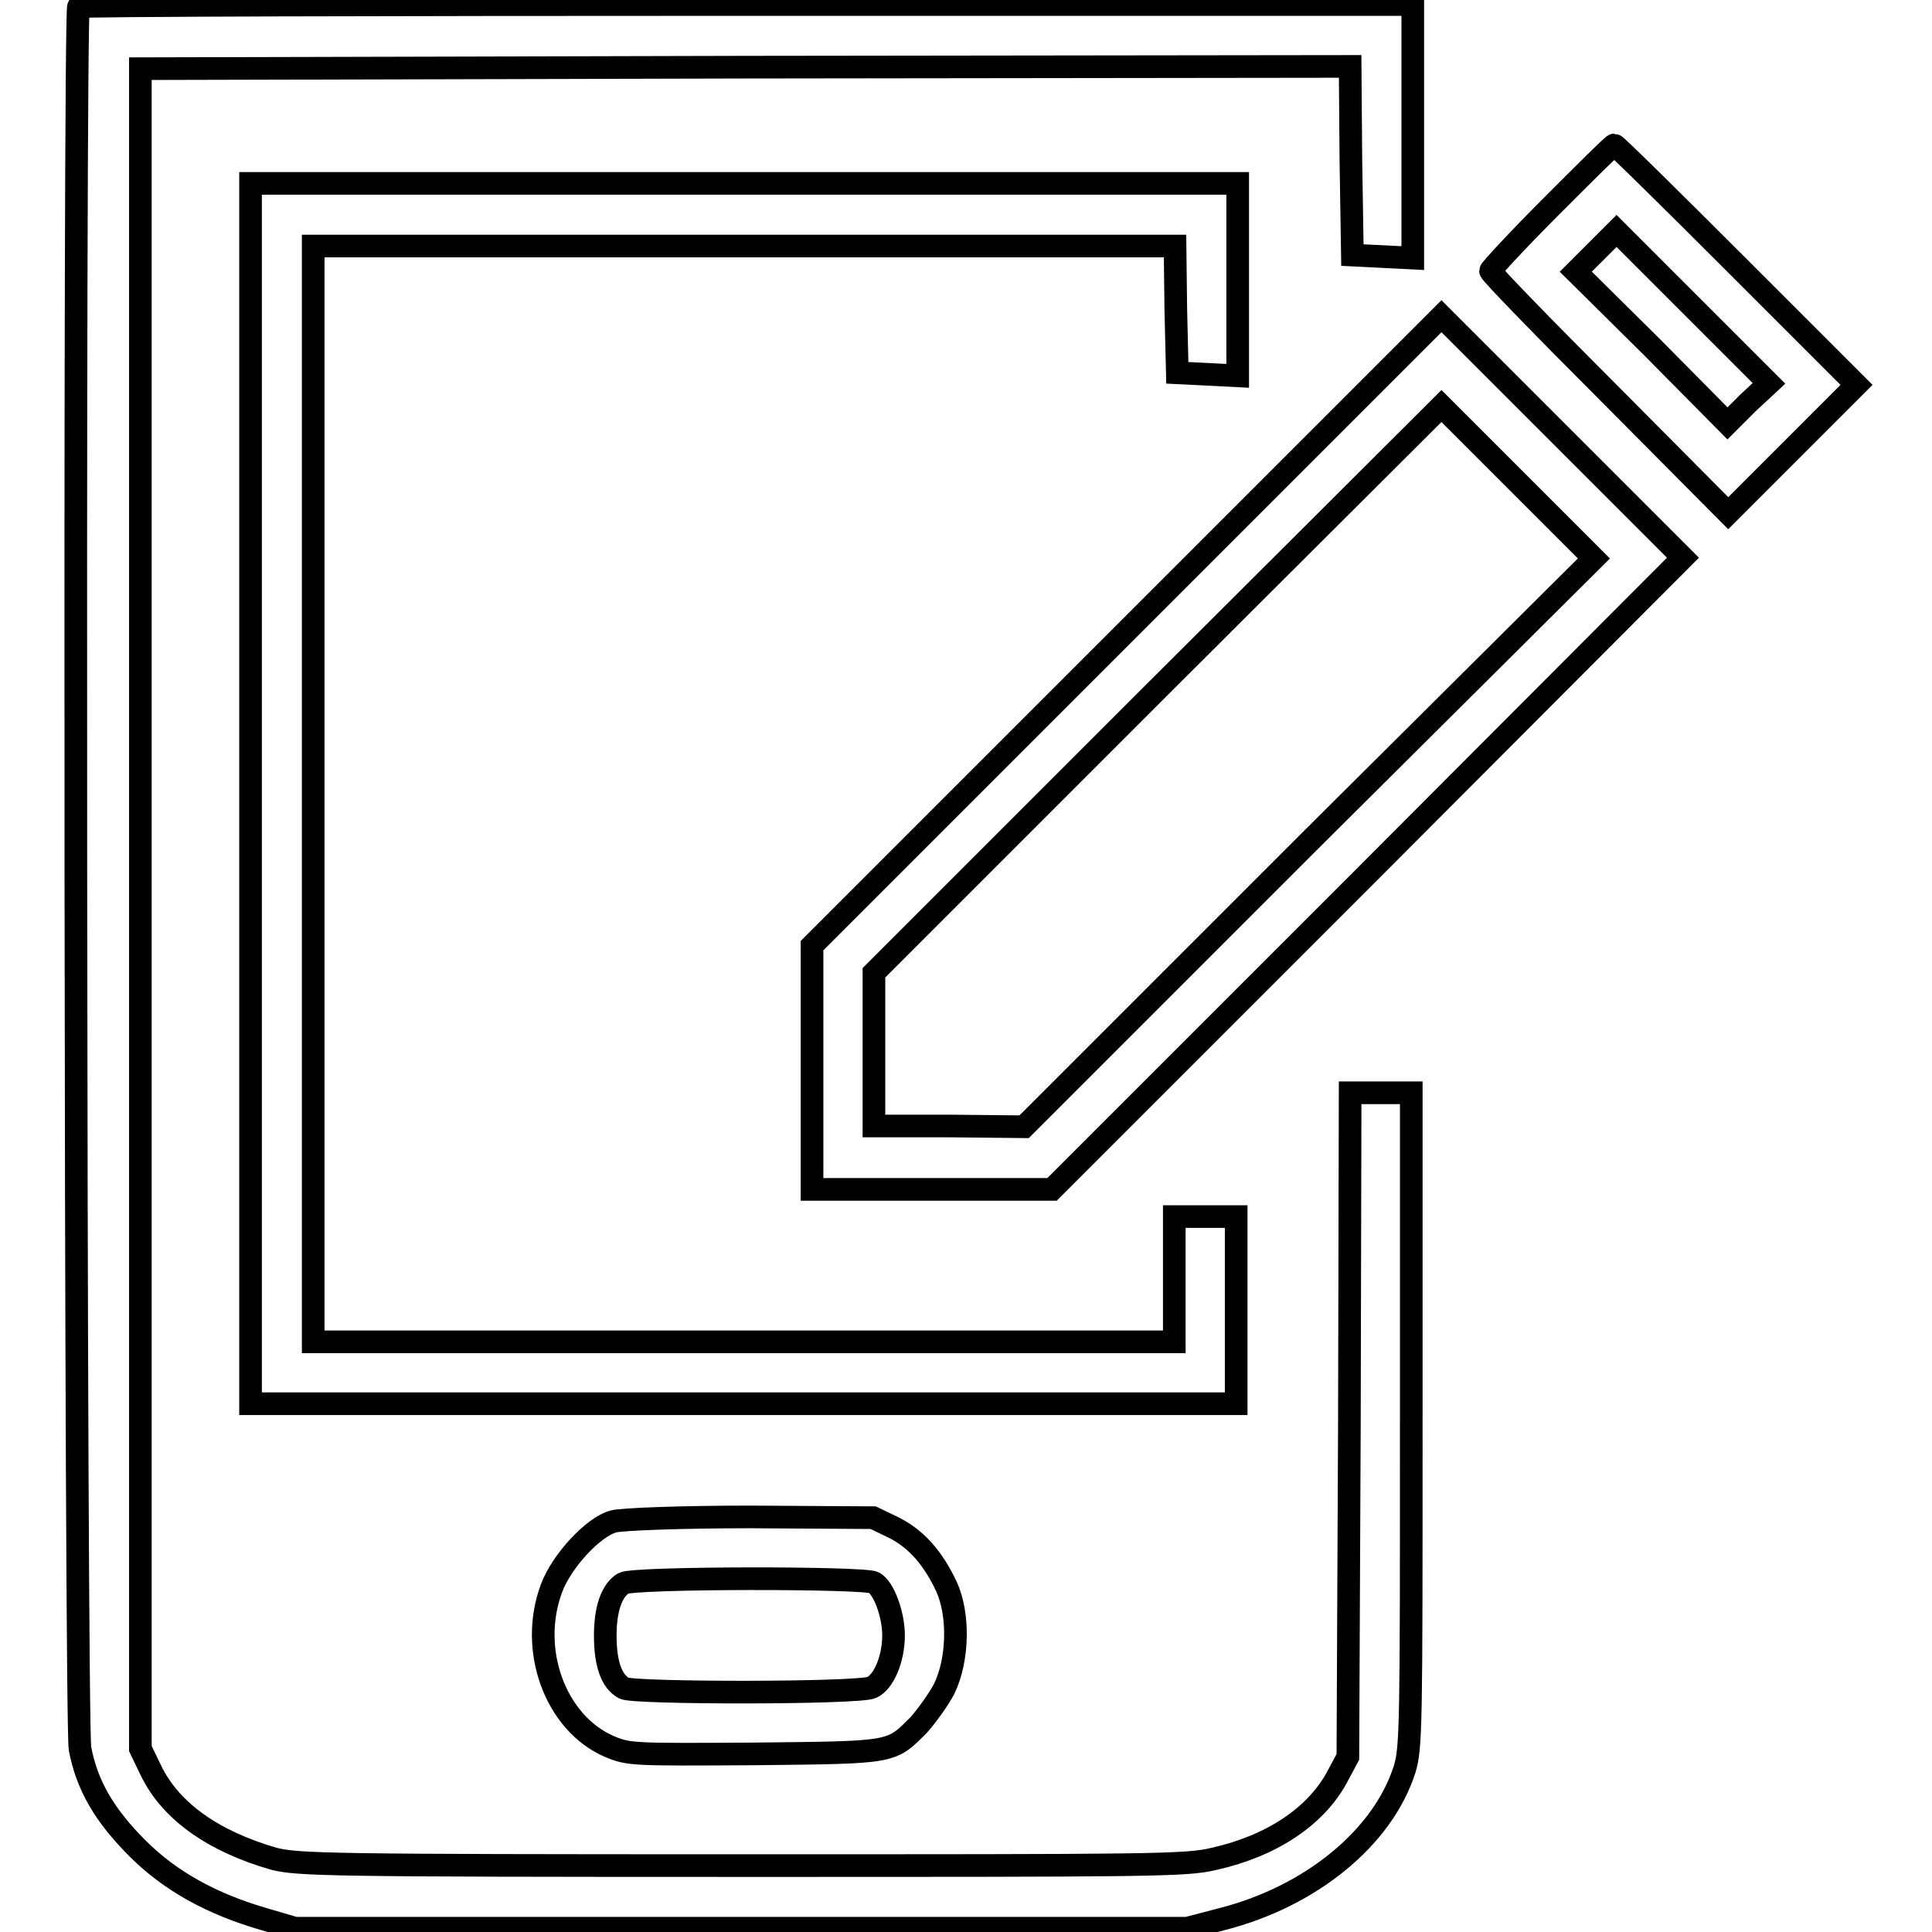 <?xml version="1.0" encoding="utf-8"?>
<!-- Svg Vector Icons : http://www.onlinewebfonts.com/icon -->
<!DOCTYPE svg PUBLIC "-//W3C//DTD SVG 1.1//EN" "http://www.w3.org/Graphics/SVG/1.1/DTD/svg11.dtd">
<svg version="1.1" xmlns="http://www.w3.org/2000/svg" xmlns:xlink="http://www.w3.org/1999/xlink" x="0px" y="0px" viewBox="0 0 256 256" enable-background="new 0 0 256 256" xml:space="preserve">
<g><g><g><path stroke-width="3" fill-opacity="0" stroke="#000000"  d="M10.4,0.9C9.8,1.6,10,228.3,10.6,231.7c0.9,4.8,3.2,8.8,7.6,13.2c4.4,4.4,9.9,7.4,16.8,9.4l4.1,1.2h59.1h59.1l4.6-1.2c11.8-3,21.3-10.8,24.2-19.8c0.9-2.9,0.9-5.7,0.9-46.4v-43.3H183h-4.1l-0.1,44l-0.2,44l-1.5,2.8c-2.8,5.1-8.6,9-16.2,10.7c-3.7,0.9-7.8,0.9-62.6,0.9c-54.6,0-58.8-0.1-62-0.9C28.3,244,22.6,240,20,234.6l-1.4-2.9V120.4V9.1l80.1-0.2l80.2-0.1l0.1,12.5l0.2,12.5l4,0.2l4,0.2V17.4V0.6H98.9C50.4,0.6,10.5,0.7,10.4,0.9z"/><path stroke-width="3" fill-opacity="0" stroke="#000000"  d="M205.6,27.3c-4.4,4.4-8.1,8.4-8.1,8.6c0,0.3,7.1,7.6,15.8,16.3L229,68l8.5-8.5l8.5-8.5l-15.9-15.9c-8.8-8.8-16-15.9-16.2-15.9S210.1,22.8,205.6,27.3z M231.6,53.4l-2.7,2.7L218.9,46L208.8,36l2.7-2.7l2.7-2.7l10.1,10.1l10.1,10.1L231.6,53.4z"/><path stroke-width="3" fill-opacity="0" stroke="#000000"  d="M33.2,105.2V186h65.3h65.3v-12.4v-12.4h-4.1h-4.1v8.3v8.3H98.6H41.5v-72.6V32.6h57.1h57.1l0.1,8.4l0.2,8.4l4,0.2l4,0.2V37V24.3H98.6H33.2V105.2z"/><path stroke-width="3" fill-opacity="0" stroke="#000000"  d="M149.3,83.6l-41.7,41.7v16.2v16.1h15.9h15.9l41.8-41.8L223,73.9l-16-16l-16-16L149.3,83.6z M173.4,111.6l-37.7,37.7l-9.9-0.1h-10v-10.1v-10.2l37.5-37.5L191,53.8l10.1,10.1l10.1,10.1L173.4,111.6z"/><path stroke-width="3" fill-opacity="0" stroke="#000000"  d="M81.3,201.6c-2.7,0.7-6.9,5.3-8.2,8.8c-3.1,8.2,0.5,17.9,7.6,21c2.6,1.1,3.1,1.1,19.3,1c18.5-0.2,18-0.1,21.7-3.8c1-1.1,2.6-3.3,3.4-4.8c1.9-3.9,2-9.9,0.3-13.6c-1.8-3.8-4-6.3-7-7.8l-2.7-1.3L99.4,201C90.4,201,82.3,201.3,81.3,201.6z M115.8,209.7c1.3,0.7,2.6,4.2,2.6,7c0,3.1-1.3,6.2-2.9,6.9c-1.7,0.8-31.3,0.8-32.8,0.1c-1.7-0.9-2.5-3.3-2.5-7c0-3.6,0.9-6,2.4-6.9C83.9,209,114.6,209,115.8,209.7z"/></g></g></g>
</svg>